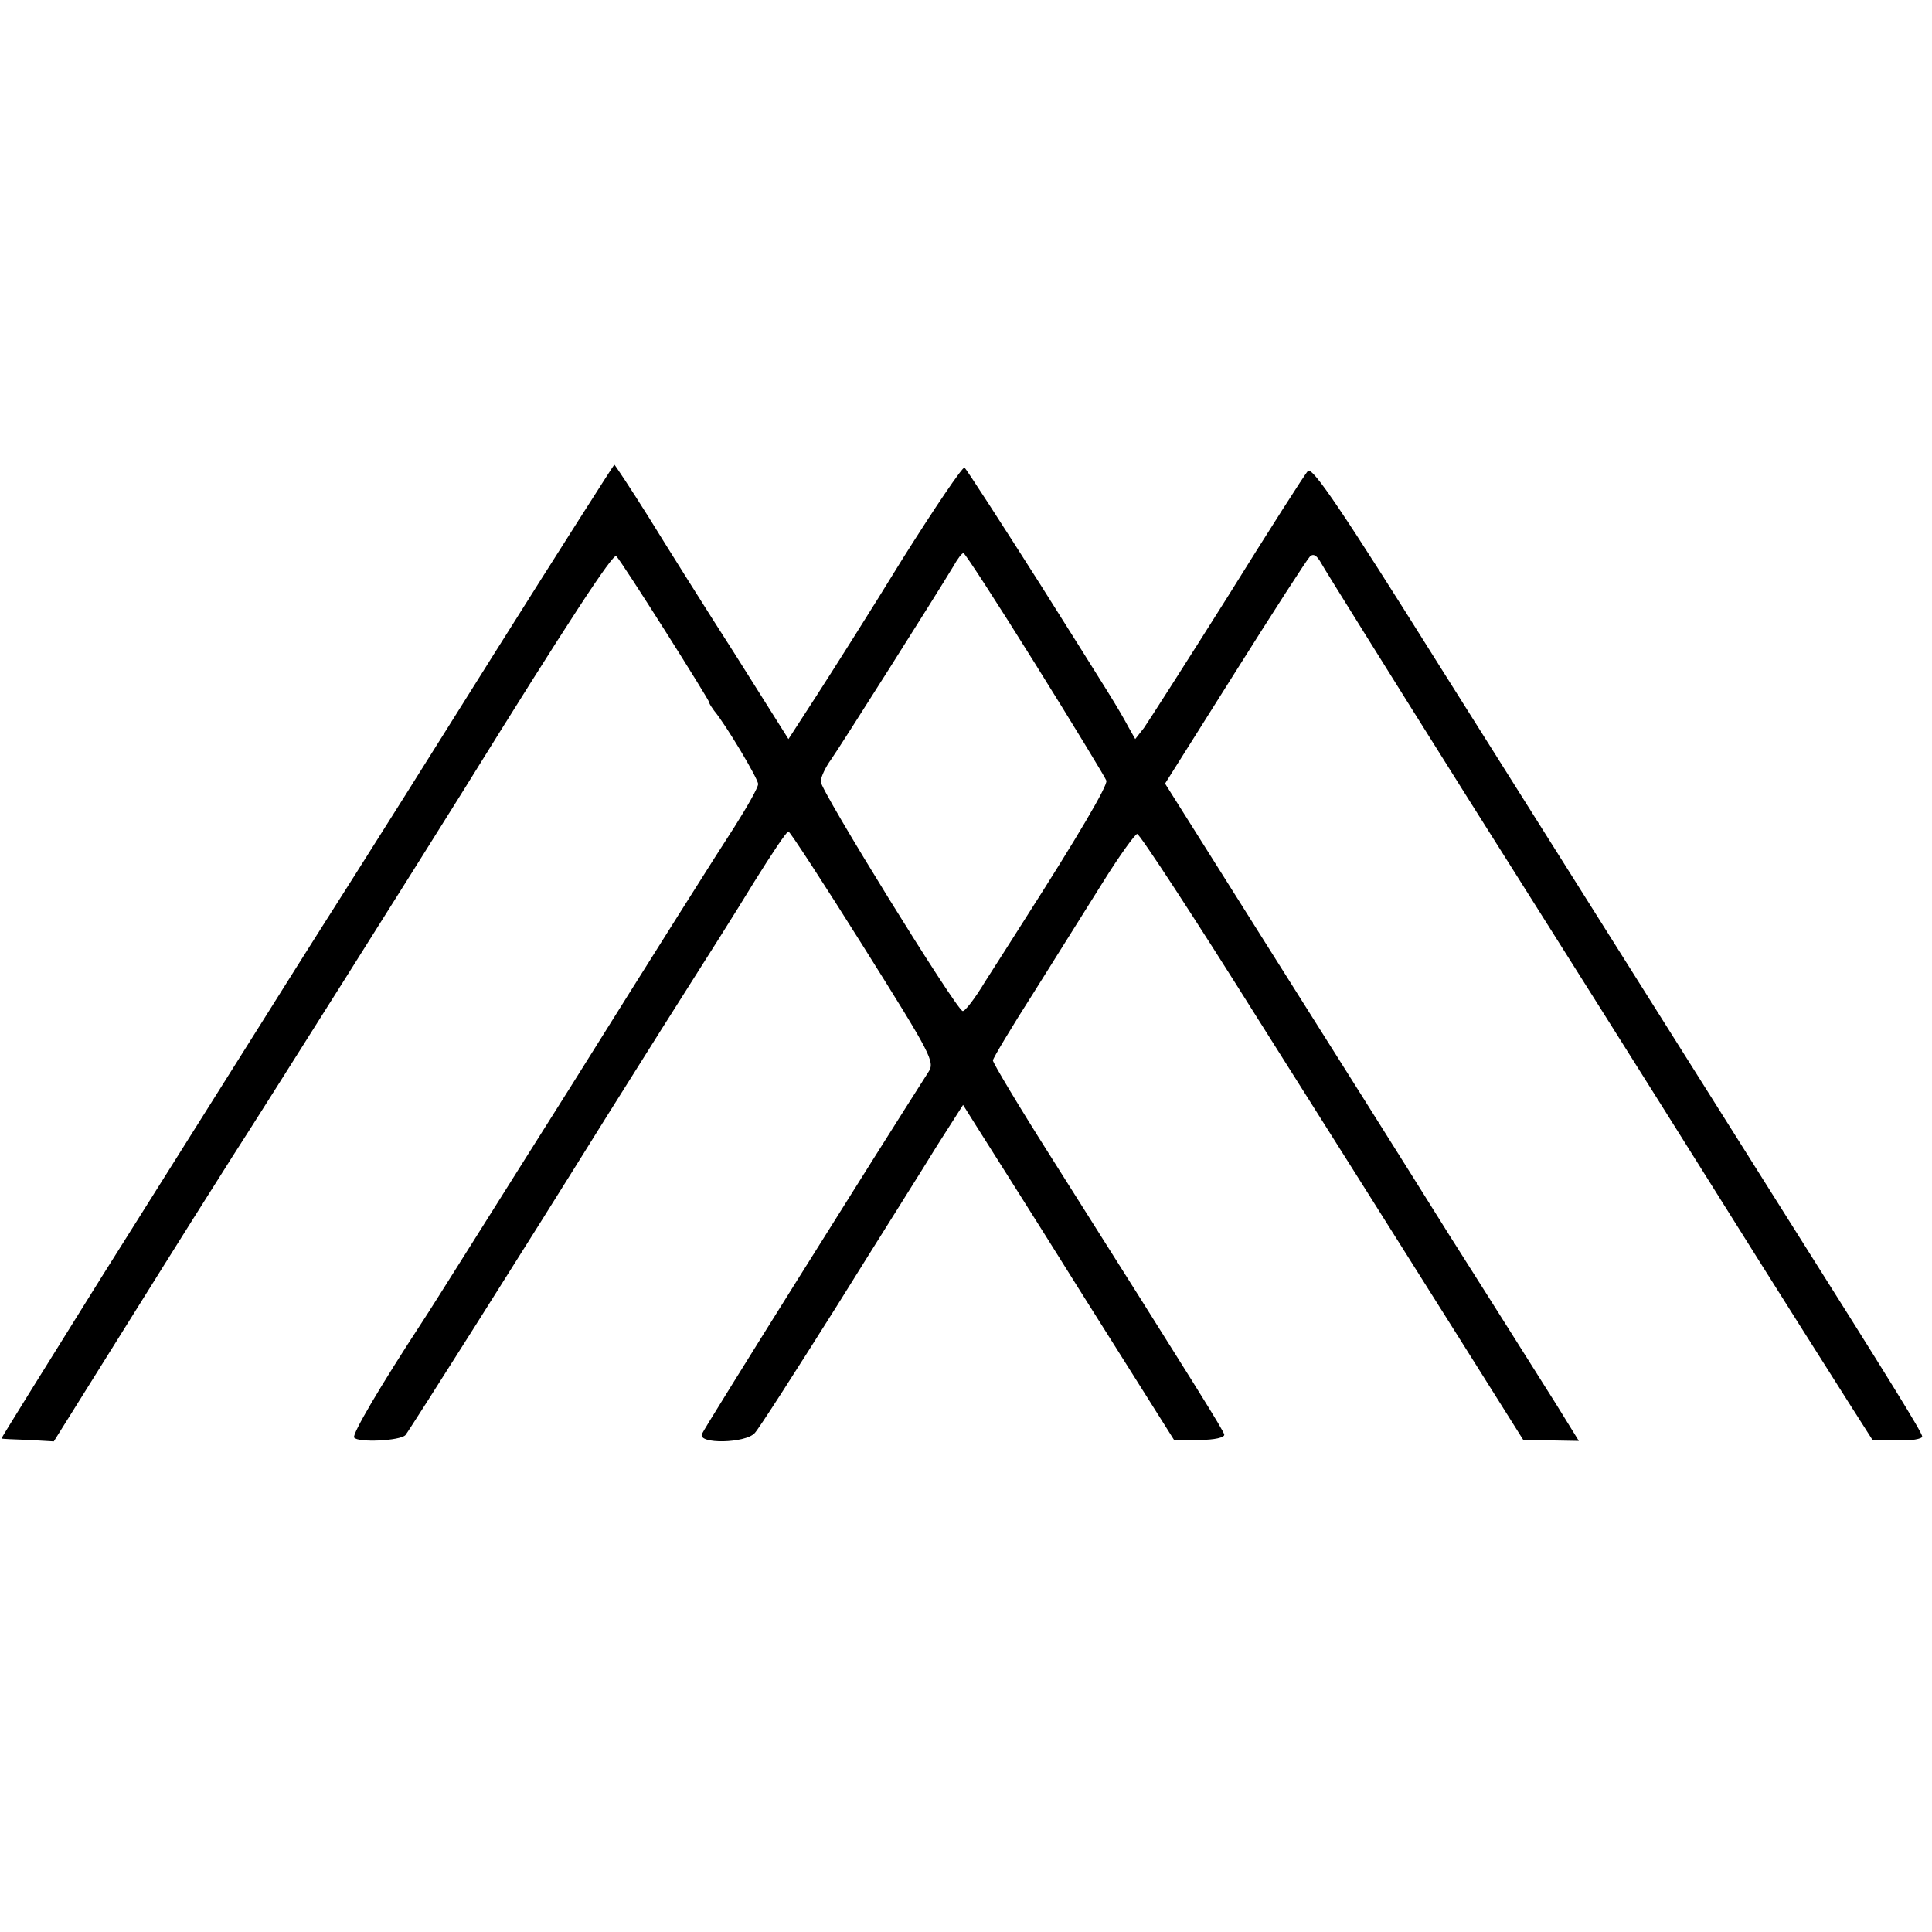 <?xml version="1.0" standalone="no"?>
<!DOCTYPE svg PUBLIC "-//W3C//DTD SVG 20010904//EN"
 "http://www.w3.org/TR/2001/REC-SVG-20010904/DTD/svg10.dtd">
<svg version="1.0" xmlns="http://www.w3.org/2000/svg"
 width="395pt" height="395pt" viewBox="0 0 395 395"
 preserveAspectRatio="xMidYMid meet">
<g transform="translate(0,395) scale(0.1,-0.1)"
fill="#000000" stroke="none">
<path d="M1010 2613 c-134 -214 -262 -417 -285 -453 -23 -36 -103 -162 -177
-280 -74 -118 -228 -362 -341 -542 -113 -181 -205 -329 -204 -329 1 -1 26 -2
55 -3 l52 -3 157 251 c86 138 180 287 208 331 59 91 394 623 470 745 217 350
309 490 315 483 12 -12 190 -294 190 -299 0 -3 5 -10 10 -17 23 -27 90 -139
90 -150 0 -7 -22 -46 -48 -87 -27 -41 -176 -277 -331 -525 -156 -247 -293
-466 -306 -485 -89 -136 -145 -232 -141 -239 7 -11 94 -7 105 5 7 8 240 376
413 654 33 52 99 158 148 235 49 77 118 186 152 242 35 56 66 103 70 103 3 0
72 -106 153 -235 140 -223 147 -236 133 -257 -98 -153 -459 -729 -463 -740 -8
-21 89 -19 108 2 8 8 83 125 168 260 84 135 177 282 205 328 l53 83 27 -43
c15 -24 113 -178 216 -343 l189 -300 52 1 c30 0 51 5 50 11 -2 9 -51 88 -357
572 -64 101 -116 188 -116 193 0 4 37 66 83 138 45 72 109 174 143 228 33 53
65 97 69 97 5 0 117 -171 248 -380 132 -209 308 -488 391 -620 l151 -240 56 0
57 -1 -47 76 c-26 41 -124 197 -218 345 -93 149 -262 417 -375 596 l-206 327
143 227 c78 124 147 231 153 237 7 7 14 3 23 -13 7 -13 143 -231 302 -484 160
-253 388 -615 507 -805 119 -190 240 -381 268 -425 l51 -80 51 0 c27 -1 50 3
50 8 0 8 -65 113 -279 452 -187 297 -446 708 -710 1127 -195 311 -258 405
-267 395 -6 -6 -80 -122 -164 -257 -85 -135 -162 -255 -171 -268 l-18 -23 -13
23 c-25 46 -35 61 -181 293 -82 129 -152 237 -155 239 -4 2 -61 -82 -127 -187
-65 -106 -145 -232 -176 -280 l-57 -88 -109 173 c-61 95 -140 221 -177 281
-37 59 -69 107 -70 107 -1 0 -112 -174 -246 -387z m1107 -21 c78 -125 143
-232 145 -238 3 -10 -59 -115 -167 -284 -23 -36 -59 -93 -81 -127 -21 -35 -42
-62 -46 -60 -14 4 -291 452 -290 469 0 9 10 30 21 45 19 27 217 340 250 395 9
16 18 28 21 27 3 0 69 -102 147 -227z"/>
</g>
</svg>
